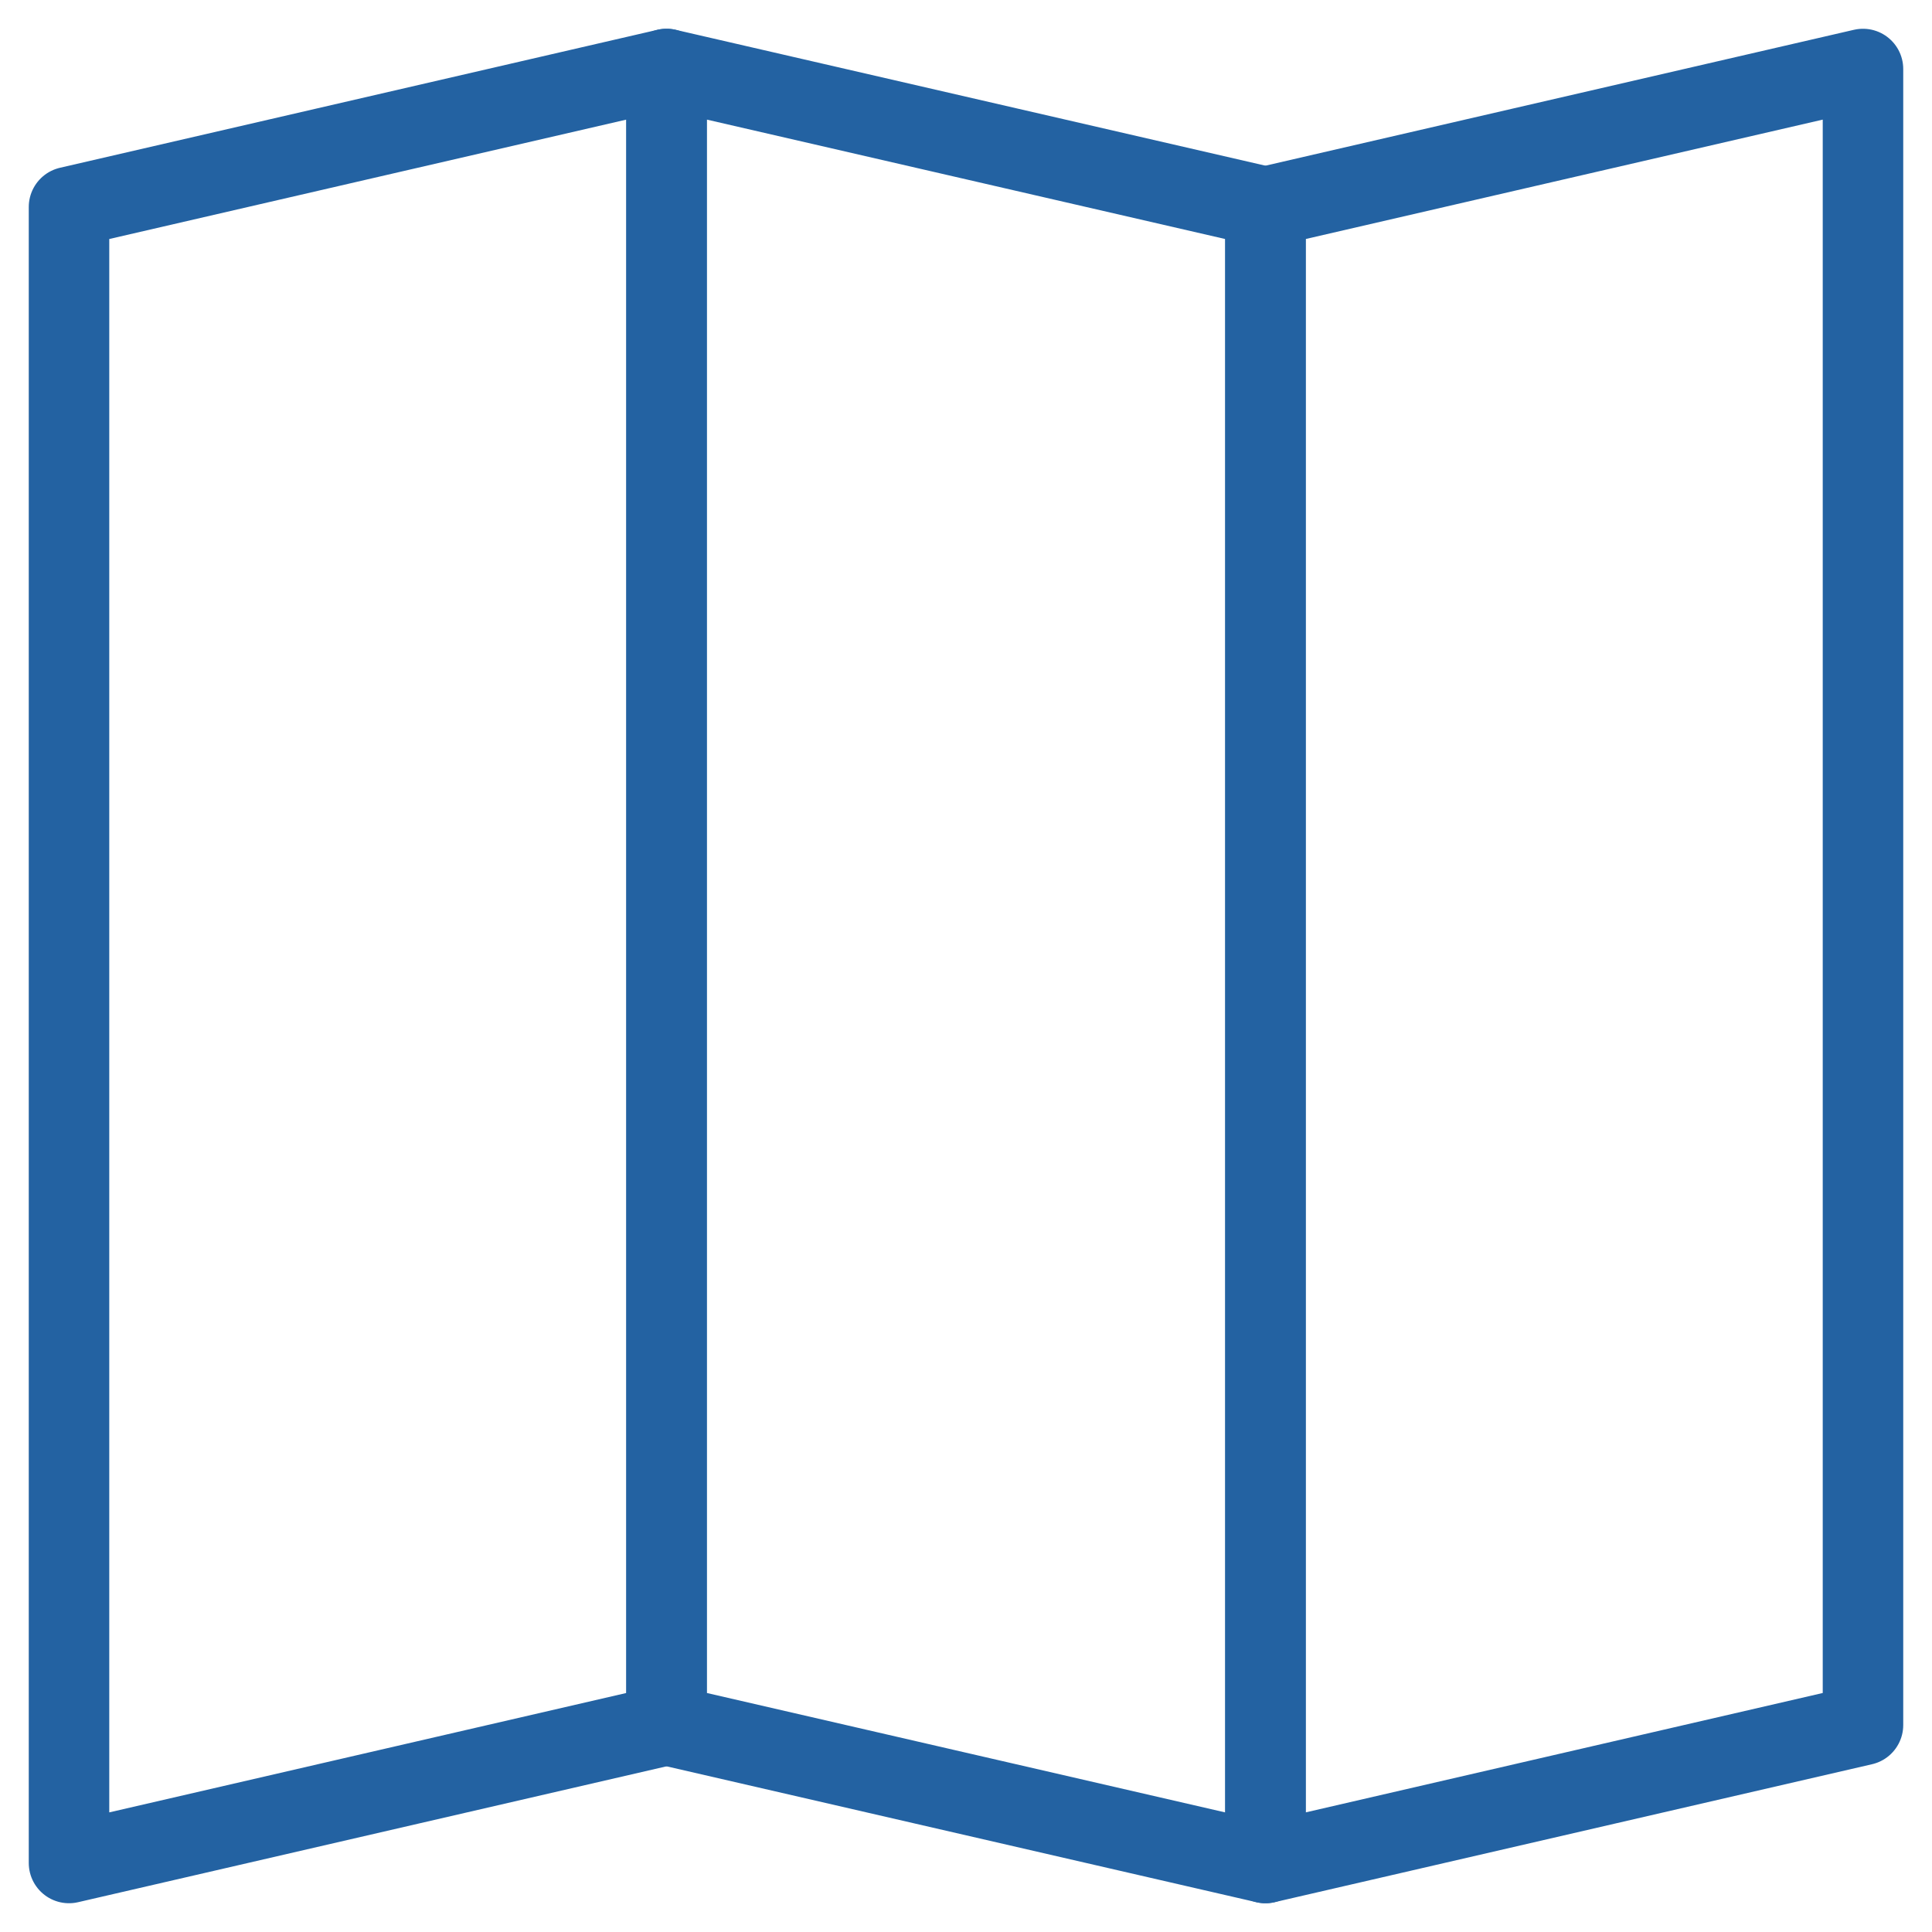 <svg width="36" height="36" viewBox="0 0 36 36" fill="none" xmlns="http://www.w3.org/2000/svg">
<g clip-path="url(#clip0_3388_562)">
<path d="M12.42 32.143L1.286 34.714V3.857L12.42 1.286V32.143Z" stroke="#2362A2" stroke-width="1.5" stroke-linecap="round" stroke-linejoin="round"/>
<path d="M12.42 32.143L23.58 34.714V3.857L12.42 1.286V32.143Z" stroke="#2362A2" stroke-width="1.5" stroke-linecap="round" stroke-linejoin="round"/>
<path d="M34.714 32.143L23.58 34.714V3.857L34.714 1.286V32.143Z" stroke="#2362A2" stroke-width="1.5" stroke-linecap="round" stroke-linejoin="round"/>
</g>
<defs>
<clipPath id="clip0_3388_562">
<rect width="36" height="36" fill="white"/>
</clipPath>
</defs>
</svg>
